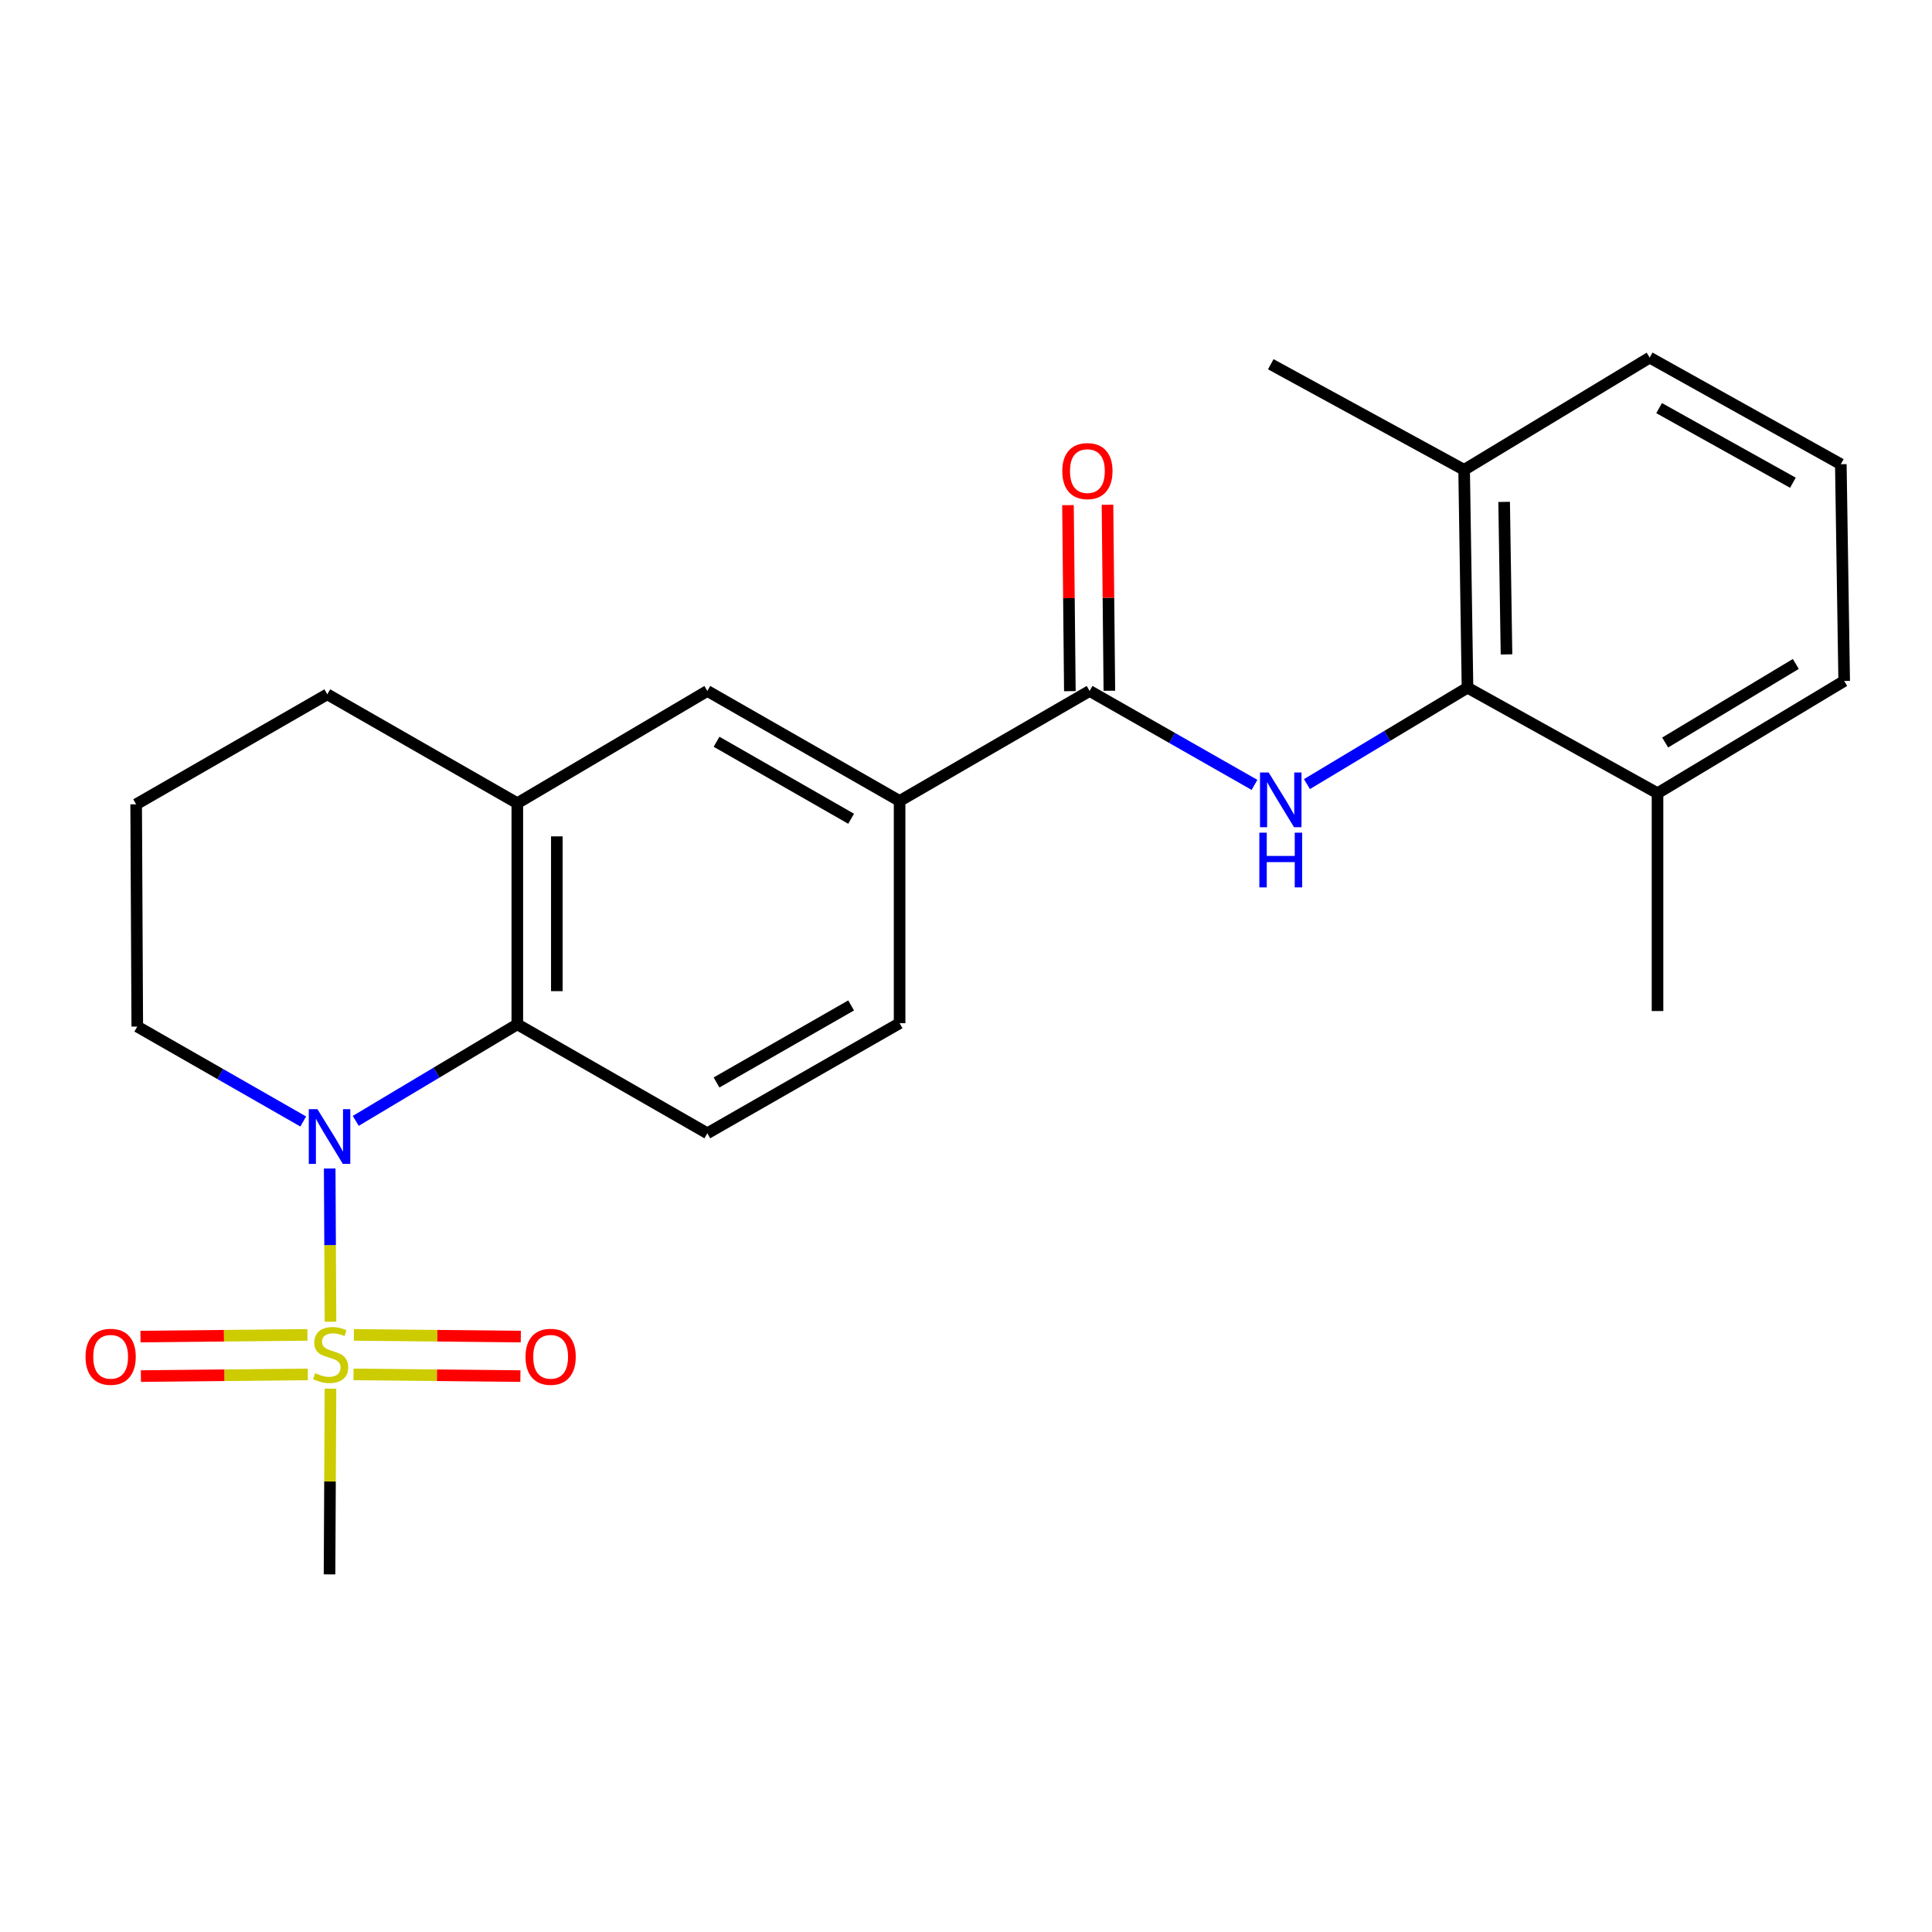 <?xml version='1.0' encoding='iso-8859-1'?>
<svg version='1.1' baseProfile='full'
              xmlns='http://www.w3.org/2000/svg'
                      xmlns:rdkit='http://www.rdkit.org/xml'
                      xmlns:xlink='http://www.w3.org/1999/xlink'
                  xml:space='preserve'
width='1000px' height='1000px' viewBox='0 0 1000 1000'>
<!-- END OF HEADER -->
<rect style='opacity:1.0;fill:#FFFFFF;stroke:none' width='1000' height='1000' x='0' y='0'> </rect>
<path class='bond-0' d='M 171.059,684.098 L 170.855,644.459' style='fill:none;fill-rule:evenodd;stroke:#CCCC00;stroke-width:6px;stroke-linecap:butt;stroke-linejoin:miter;stroke-opacity:1' />
<path class='bond-0' d='M 170.855,644.459 L 170.651,604.82' style='fill:none;fill-rule:evenodd;stroke:#0000FF;stroke-width:6px;stroke-linecap:butt;stroke-linejoin:miter;stroke-opacity:1' />
<path class='bond-9' d='M 182.968,711.384 L 226.163,711.824' style='fill:none;fill-rule:evenodd;stroke:#CCCC00;stroke-width:6px;stroke-linecap:butt;stroke-linejoin:miter;stroke-opacity:1' />
<path class='bond-9' d='M 226.163,711.824 L 269.357,712.263' style='fill:none;fill-rule:evenodd;stroke:#FF0000;stroke-width:6px;stroke-linecap:butt;stroke-linejoin:miter;stroke-opacity:1' />
<path class='bond-9' d='M 183.177,690.933 L 226.371,691.372' style='fill:none;fill-rule:evenodd;stroke:#CCCC00;stroke-width:6px;stroke-linecap:butt;stroke-linejoin:miter;stroke-opacity:1' />
<path class='bond-9' d='M 226.371,691.372 L 269.565,691.812' style='fill:none;fill-rule:evenodd;stroke:#FF0000;stroke-width:6px;stroke-linecap:butt;stroke-linejoin:miter;stroke-opacity:1' />
<path class='bond-10' d='M 159.115,690.933 L 115.915,691.372' style='fill:none;fill-rule:evenodd;stroke:#CCCC00;stroke-width:6px;stroke-linecap:butt;stroke-linejoin:miter;stroke-opacity:1' />
<path class='bond-10' d='M 115.915,691.372 L 72.716,691.812' style='fill:none;fill-rule:evenodd;stroke:#FF0000;stroke-width:6px;stroke-linecap:butt;stroke-linejoin:miter;stroke-opacity:1' />
<path class='bond-10' d='M 159.323,711.384 L 116.123,711.824' style='fill:none;fill-rule:evenodd;stroke:#CCCC00;stroke-width:6px;stroke-linecap:butt;stroke-linejoin:miter;stroke-opacity:1' />
<path class='bond-10' d='M 116.123,711.824 L 72.924,712.263' style='fill:none;fill-rule:evenodd;stroke:#FF0000;stroke-width:6px;stroke-linecap:butt;stroke-linejoin:miter;stroke-opacity:1' />
<path class='bond-15' d='M 171.056,718.764 L 170.811,766.832' style='fill:none;fill-rule:evenodd;stroke:#CCCC00;stroke-width:6px;stroke-linecap:butt;stroke-linejoin:miter;stroke-opacity:1' />
<path class='bond-15' d='M 170.811,766.832 L 170.566,814.901' style='fill:none;fill-rule:evenodd;stroke:#000000;stroke-width:6px;stroke-linecap:butt;stroke-linejoin:miter;stroke-opacity:1' />
<path class='bond-2' d='M 184.137,580.156 L 225.949,555.173' style='fill:none;fill-rule:evenodd;stroke:#0000FF;stroke-width:6px;stroke-linecap:butt;stroke-linejoin:miter;stroke-opacity:1' />
<path class='bond-2' d='M 225.949,555.173 L 267.761,530.19' style='fill:none;fill-rule:evenodd;stroke:#000000;stroke-width:6px;stroke-linecap:butt;stroke-linejoin:miter;stroke-opacity:1' />
<path class='bond-16' d='M 156.96,580.482 L 114.007,555.916' style='fill:none;fill-rule:evenodd;stroke:#0000FF;stroke-width:6px;stroke-linecap:butt;stroke-linejoin:miter;stroke-opacity:1' />
<path class='bond-16' d='M 114.007,555.916 L 71.053,531.349' style='fill:none;fill-rule:evenodd;stroke:#000000;stroke-width:6px;stroke-linecap:butt;stroke-linejoin:miter;stroke-opacity:1' />
<path class='bond-1' d='M 649.329,406.258 L 606.655,381.948' style='fill:none;fill-rule:evenodd;stroke:#0000FF;stroke-width:6px;stroke-linecap:butt;stroke-linejoin:miter;stroke-opacity:1' />
<path class='bond-1' d='M 606.655,381.948 L 563.982,357.639' style='fill:none;fill-rule:evenodd;stroke:#000000;stroke-width:6px;stroke-linecap:butt;stroke-linejoin:miter;stroke-opacity:1' />
<path class='bond-4' d='M 676.474,405.854 L 718.025,380.9' style='fill:none;fill-rule:evenodd;stroke:#0000FF;stroke-width:6px;stroke-linecap:butt;stroke-linejoin:miter;stroke-opacity:1' />
<path class='bond-4' d='M 718.025,380.9 L 759.576,355.946' style='fill:none;fill-rule:evenodd;stroke:#000000;stroke-width:6px;stroke-linecap:butt;stroke-linejoin:miter;stroke-opacity:1' />
<path class='bond-5' d='M 267.761,530.19 L 267.761,415.736' style='fill:none;fill-rule:evenodd;stroke:#000000;stroke-width:6px;stroke-linecap:butt;stroke-linejoin:miter;stroke-opacity:1' />
<path class='bond-5' d='M 288.214,513.022 L 288.214,432.904' style='fill:none;fill-rule:evenodd;stroke:#000000;stroke-width:6px;stroke-linecap:butt;stroke-linejoin:miter;stroke-opacity:1' />
<path class='bond-8' d='M 267.761,530.19 L 366.115,586.582' style='fill:none;fill-rule:evenodd;stroke:#000000;stroke-width:6px;stroke-linecap:butt;stroke-linejoin:miter;stroke-opacity:1' />
<path class='bond-3' d='M 563.982,357.639 L 465.628,414.577' style='fill:none;fill-rule:evenodd;stroke:#000000;stroke-width:6px;stroke-linecap:butt;stroke-linejoin:miter;stroke-opacity:1' />
<path class='bond-11' d='M 574.208,357.536 L 573.723,309.397' style='fill:none;fill-rule:evenodd;stroke:#000000;stroke-width:6px;stroke-linecap:butt;stroke-linejoin:miter;stroke-opacity:1' />
<path class='bond-11' d='M 573.723,309.397 L 573.237,261.257' style='fill:none;fill-rule:evenodd;stroke:#FF0000;stroke-width:6px;stroke-linecap:butt;stroke-linejoin:miter;stroke-opacity:1' />
<path class='bond-11' d='M 553.756,357.742 L 553.271,309.603' style='fill:none;fill-rule:evenodd;stroke:#000000;stroke-width:6px;stroke-linecap:butt;stroke-linejoin:miter;stroke-opacity:1' />
<path class='bond-11' d='M 553.271,309.603 L 552.786,261.463' style='fill:none;fill-rule:evenodd;stroke:#FF0000;stroke-width:6px;stroke-linecap:butt;stroke-linejoin:miter;stroke-opacity:1' />
<path class='bond-13' d='M 759.576,355.946 L 757.826,243.185' style='fill:none;fill-rule:evenodd;stroke:#000000;stroke-width:6px;stroke-linecap:butt;stroke-linejoin:miter;stroke-opacity:1' />
<path class='bond-13' d='M 779.764,338.715 L 778.539,259.781' style='fill:none;fill-rule:evenodd;stroke:#000000;stroke-width:6px;stroke-linecap:butt;stroke-linejoin:miter;stroke-opacity:1' />
<path class='bond-14' d='M 759.576,355.946 L 857.93,410.566' style='fill:none;fill-rule:evenodd;stroke:#000000;stroke-width:6px;stroke-linecap:butt;stroke-linejoin:miter;stroke-opacity:1' />
<path class='bond-7' d='M 267.761,415.736 L 366.115,357.639' style='fill:none;fill-rule:evenodd;stroke:#000000;stroke-width:6px;stroke-linecap:butt;stroke-linejoin:miter;stroke-opacity:1' />
<path class='bond-24' d='M 267.761,415.736 L 169.407,359.378' style='fill:none;fill-rule:evenodd;stroke:#000000;stroke-width:6px;stroke-linecap:butt;stroke-linejoin:miter;stroke-opacity:1' />
<path class='bond-6' d='M 465.628,414.577 L 465.628,529.611' style='fill:none;fill-rule:evenodd;stroke:#000000;stroke-width:6px;stroke-linecap:butt;stroke-linejoin:miter;stroke-opacity:1' />
<path class='bond-25' d='M 465.628,414.577 L 366.115,357.639' style='fill:none;fill-rule:evenodd;stroke:#000000;stroke-width:6px;stroke-linecap:butt;stroke-linejoin:miter;stroke-opacity:1' />
<path class='bond-25' d='M 440.544,423.788 L 370.885,383.932' style='fill:none;fill-rule:evenodd;stroke:#000000;stroke-width:6px;stroke-linecap:butt;stroke-linejoin:miter;stroke-opacity:1' />
<path class='bond-12' d='M 366.115,586.582 L 465.628,529.611' style='fill:none;fill-rule:evenodd;stroke:#000000;stroke-width:6px;stroke-linecap:butt;stroke-linejoin:miter;stroke-opacity:1' />
<path class='bond-12' d='M 370.88,560.287 L 440.539,520.407' style='fill:none;fill-rule:evenodd;stroke:#000000;stroke-width:6px;stroke-linecap:butt;stroke-linejoin:miter;stroke-opacity:1' />
<path class='bond-20' d='M 757.826,243.185 L 853.874,185.099' style='fill:none;fill-rule:evenodd;stroke:#000000;stroke-width:6px;stroke-linecap:butt;stroke-linejoin:miter;stroke-opacity:1' />
<path class='bond-22' d='M 757.826,243.185 L 657.745,188.531' style='fill:none;fill-rule:evenodd;stroke:#000000;stroke-width:6px;stroke-linecap:butt;stroke-linejoin:miter;stroke-opacity:1' />
<path class='bond-21' d='M 857.93,410.566 L 954.545,352.469' style='fill:none;fill-rule:evenodd;stroke:#000000;stroke-width:6px;stroke-linecap:butt;stroke-linejoin:miter;stroke-opacity:1' />
<path class='bond-21' d='M 861.883,384.324 L 929.513,343.656' style='fill:none;fill-rule:evenodd;stroke:#000000;stroke-width:6px;stroke-linecap:butt;stroke-linejoin:miter;stroke-opacity:1' />
<path class='bond-23' d='M 857.93,410.566 L 857.93,523.316' style='fill:none;fill-rule:evenodd;stroke:#000000;stroke-width:6px;stroke-linecap:butt;stroke-linejoin:miter;stroke-opacity:1' />
<path class='bond-18' d='M 71.053,531.349 L 70.474,416.315' style='fill:none;fill-rule:evenodd;stroke:#000000;stroke-width:6px;stroke-linecap:butt;stroke-linejoin:miter;stroke-opacity:1' />
<path class='bond-17' d='M 169.407,359.378 L 70.474,416.315' style='fill:none;fill-rule:evenodd;stroke:#000000;stroke-width:6px;stroke-linecap:butt;stroke-linejoin:miter;stroke-opacity:1' />
<path class='bond-19' d='M 952.807,240.276 L 954.545,352.469' style='fill:none;fill-rule:evenodd;stroke:#000000;stroke-width:6px;stroke-linecap:butt;stroke-linejoin:miter;stroke-opacity:1' />
<path class='bond-26' d='M 952.807,240.276 L 853.874,185.099' style='fill:none;fill-rule:evenodd;stroke:#000000;stroke-width:6px;stroke-linecap:butt;stroke-linejoin:miter;stroke-opacity:1' />
<path class='bond-26' d='M 928.005,249.862 L 858.752,211.238' style='fill:none;fill-rule:evenodd;stroke:#000000;stroke-width:6px;stroke-linecap:butt;stroke-linejoin:miter;stroke-opacity:1' />
<path  class='atom-0' d='M 163.146 710.757
Q 163.466 710.877, 164.786 711.437
Q 166.106 711.997, 167.546 712.357
Q 169.026 712.677, 170.466 712.677
Q 173.146 712.677, 174.706 711.397
Q 176.266 710.077, 176.266 707.797
Q 176.266 706.237, 175.466 705.277
Q 174.706 704.317, 173.506 703.797
Q 172.306 703.277, 170.306 702.677
Q 167.786 701.917, 166.266 701.197
Q 164.786 700.477, 163.706 698.957
Q 162.666 697.437, 162.666 694.877
Q 162.666 691.317, 165.066 689.117
Q 167.506 686.917, 172.306 686.917
Q 175.586 686.917, 179.306 688.477
L 178.386 691.557
Q 174.986 690.157, 172.426 690.157
Q 169.666 690.157, 168.146 691.317
Q 166.626 692.437, 166.666 694.397
Q 166.666 695.917, 167.426 696.837
Q 168.226 697.757, 169.346 698.277
Q 170.506 698.797, 172.426 699.397
Q 174.986 700.197, 176.506 700.997
Q 178.026 701.797, 179.106 703.437
Q 180.226 705.037, 180.226 707.797
Q 180.226 711.717, 177.586 713.837
Q 174.986 715.917, 170.626 715.917
Q 168.106 715.917, 166.186 715.357
Q 164.306 714.837, 162.066 713.917
L 163.146 710.757
' fill='#CCCC00'/>
<path  class='atom-1' d='M 164.306 574.104
L 173.586 589.104
Q 174.506 590.584, 175.986 593.264
Q 177.466 595.944, 177.546 596.104
L 177.546 574.104
L 181.306 574.104
L 181.306 602.424
L 177.426 602.424
L 167.466 586.024
Q 166.306 584.104, 165.066 581.904
Q 163.866 579.704, 163.506 579.024
L 163.506 602.424
L 159.826 602.424
L 159.826 574.104
L 164.306 574.104
' fill='#0000FF'/>
<path  class='atom-2' d='M 656.655 399.837
L 665.935 414.837
Q 666.855 416.317, 668.335 418.997
Q 669.815 421.677, 669.895 421.837
L 669.895 399.837
L 673.655 399.837
L 673.655 428.157
L 669.775 428.157
L 659.815 411.757
Q 658.655 409.837, 657.415 407.637
Q 656.215 405.437, 655.855 404.757
L 655.855 428.157
L 652.175 428.157
L 652.175 399.837
L 656.655 399.837
' fill='#0000FF'/>
<path  class='atom-2' d='M 651.835 430.989
L 655.675 430.989
L 655.675 443.029
L 670.155 443.029
L 670.155 430.989
L 673.995 430.989
L 673.995 459.309
L 670.155 459.309
L 670.155 446.229
L 655.675 446.229
L 655.675 459.309
L 651.835 459.309
L 651.835 430.989
' fill='#0000FF'/>
<path  class='atom-10' d='M 272.01 702.276
Q 272.01 695.476, 275.37 691.676
Q 278.73 687.876, 285.01 687.876
Q 291.29 687.876, 294.65 691.676
Q 298.01 695.476, 298.01 702.276
Q 298.01 709.156, 294.61 713.076
Q 291.21 716.956, 285.01 716.956
Q 278.77 716.956, 275.37 713.076
Q 272.01 709.196, 272.01 702.276
M 285.01 713.756
Q 289.33 713.756, 291.65 710.876
Q 294.01 707.956, 294.01 702.276
Q 294.01 696.716, 291.65 693.916
Q 289.33 691.076, 285.01 691.076
Q 280.69 691.076, 278.33 693.876
Q 276.01 696.676, 276.01 702.276
Q 276.01 707.996, 278.33 710.876
Q 280.69 713.756, 285.01 713.756
' fill='#FF0000'/>
<path  class='atom-11' d='M 44.271 702.276
Q 44.271 695.476, 47.631 691.676
Q 50.991 687.876, 57.271 687.876
Q 63.551 687.876, 66.911 691.676
Q 70.271 695.476, 70.271 702.276
Q 70.271 709.156, 66.871 713.076
Q 63.471 716.956, 57.271 716.956
Q 51.031 716.956, 47.631 713.076
Q 44.271 709.196, 44.271 702.276
M 57.271 713.756
Q 61.591 713.756, 63.911 710.876
Q 66.271 707.956, 66.271 702.276
Q 66.271 696.716, 63.911 693.916
Q 61.591 691.076, 57.271 691.076
Q 52.951 691.076, 50.591 693.876
Q 48.271 696.676, 48.271 702.276
Q 48.271 707.996, 50.591 710.876
Q 52.951 713.756, 57.271 713.756
' fill='#FF0000'/>
<path  class='atom-12' d='M 549.834 243.833
Q 549.834 237.033, 553.194 233.233
Q 556.554 229.433, 562.834 229.433
Q 569.114 229.433, 572.474 233.233
Q 575.834 237.033, 575.834 243.833
Q 575.834 250.713, 572.434 254.633
Q 569.034 258.513, 562.834 258.513
Q 556.594 258.513, 553.194 254.633
Q 549.834 250.753, 549.834 243.833
M 562.834 255.313
Q 567.154 255.313, 569.474 252.433
Q 571.834 249.513, 571.834 243.833
Q 571.834 238.273, 569.474 235.473
Q 567.154 232.633, 562.834 232.633
Q 558.514 232.633, 556.154 235.433
Q 553.834 238.233, 553.834 243.833
Q 553.834 249.553, 556.154 252.433
Q 558.514 255.313, 562.834 255.313
' fill='#FF0000'/>
</svg>
